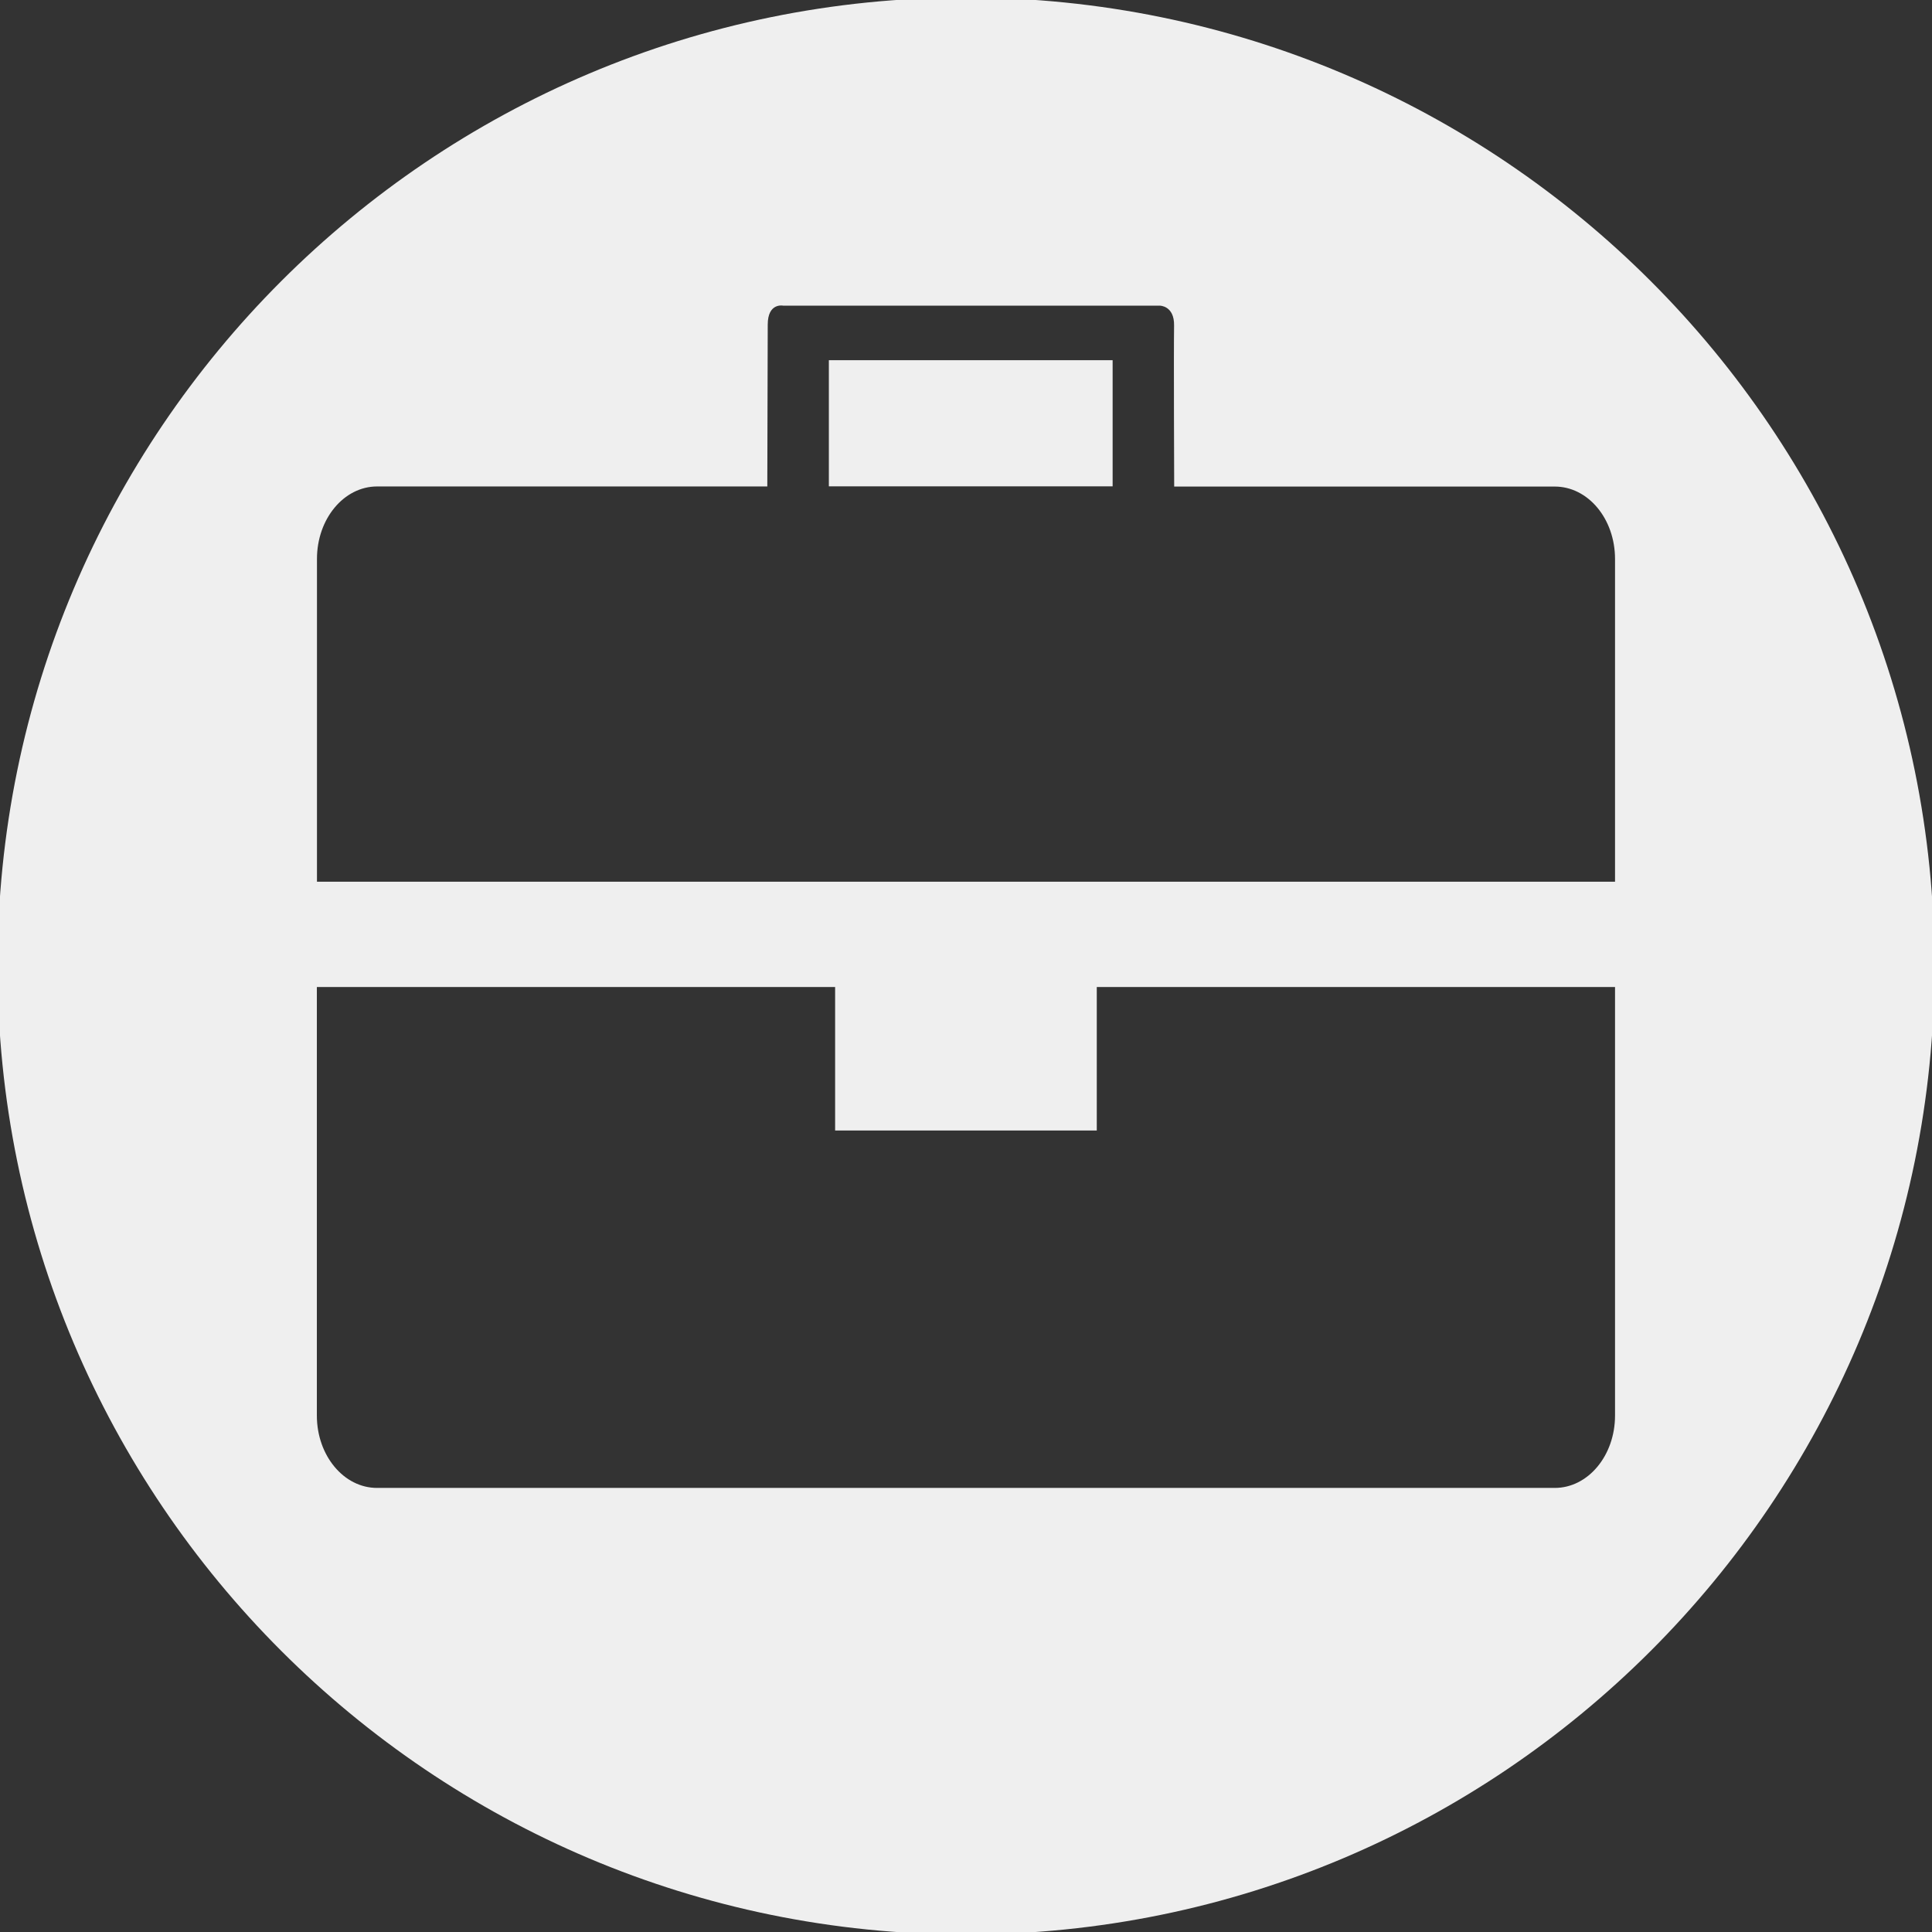 <?xml version="1.0" encoding="UTF-8"?>
<svg xmlns:rdf="http://www.w3.org/1999/02/22-rdf-syntax-ns#" xmlns:cc="http://creativecommons.org/ns#" xmlns:sodipodi="http://sodipodi.sourceforge.net/DTD/sodipodi-0.dtd" xmlns:dc="http://purl.org/dc/elements/1.1/" xmlns:svg="http://www.w3.org/2000/svg" xmlns:inkscape="http://www.inkscape.org/namespaces/inkscape" xmlns="http://www.w3.org/2000/svg" xmlns:xlink="http://www.w3.org/1999/xlink" version="1.1" id="svg2" x="0px" y="0px" width="1792px" height="1792px" viewBox="0 0 1792 1792" style="enable-background:new 0 0 1792 1792;" xml:space="preserve">
<rect x="0" y="0" width="1792" height="1792" fill="#333333" stroke="none"/>
<style type="text/css">
	.st0{opacity:0.95;fill:#F9F9F9;enable-background:new    ;}
</style>

<g>
	<rect x="768.8" y="334.1" class="st0" width="263.2" height="117"></rect>
	<path class="st0" d="M896-2.3C399.9-2.3-2.3,399.9-2.3,896s402.2,898.3,898.3,898.3s898.3-402.2,898.3-898.3S1392.1-2.3,896-2.3z    M1498,1313c0,37.1-25,67.1-55.9,67.1H349.7c-30.8,0-55.8-30-55.8-67.1V915.5h480.7v133.1h242.7V915.5H1498V1313z M1498,817.8H294   V518.4c0-37.2,25-67.2,55.8-67.2h361.9c0,0,0.4-129.5,0.4-150.1c0-20.6,14.3-17.6,14.3-17.6h349.3c0,0,13.6-0.1,13.3,18.4   c-0.4,25.1,0.1,149.4,0.1,149.4h353c30.9,0,55.9,29.9,55.9,67.2V817.8z"></path>
</g>
</svg>
